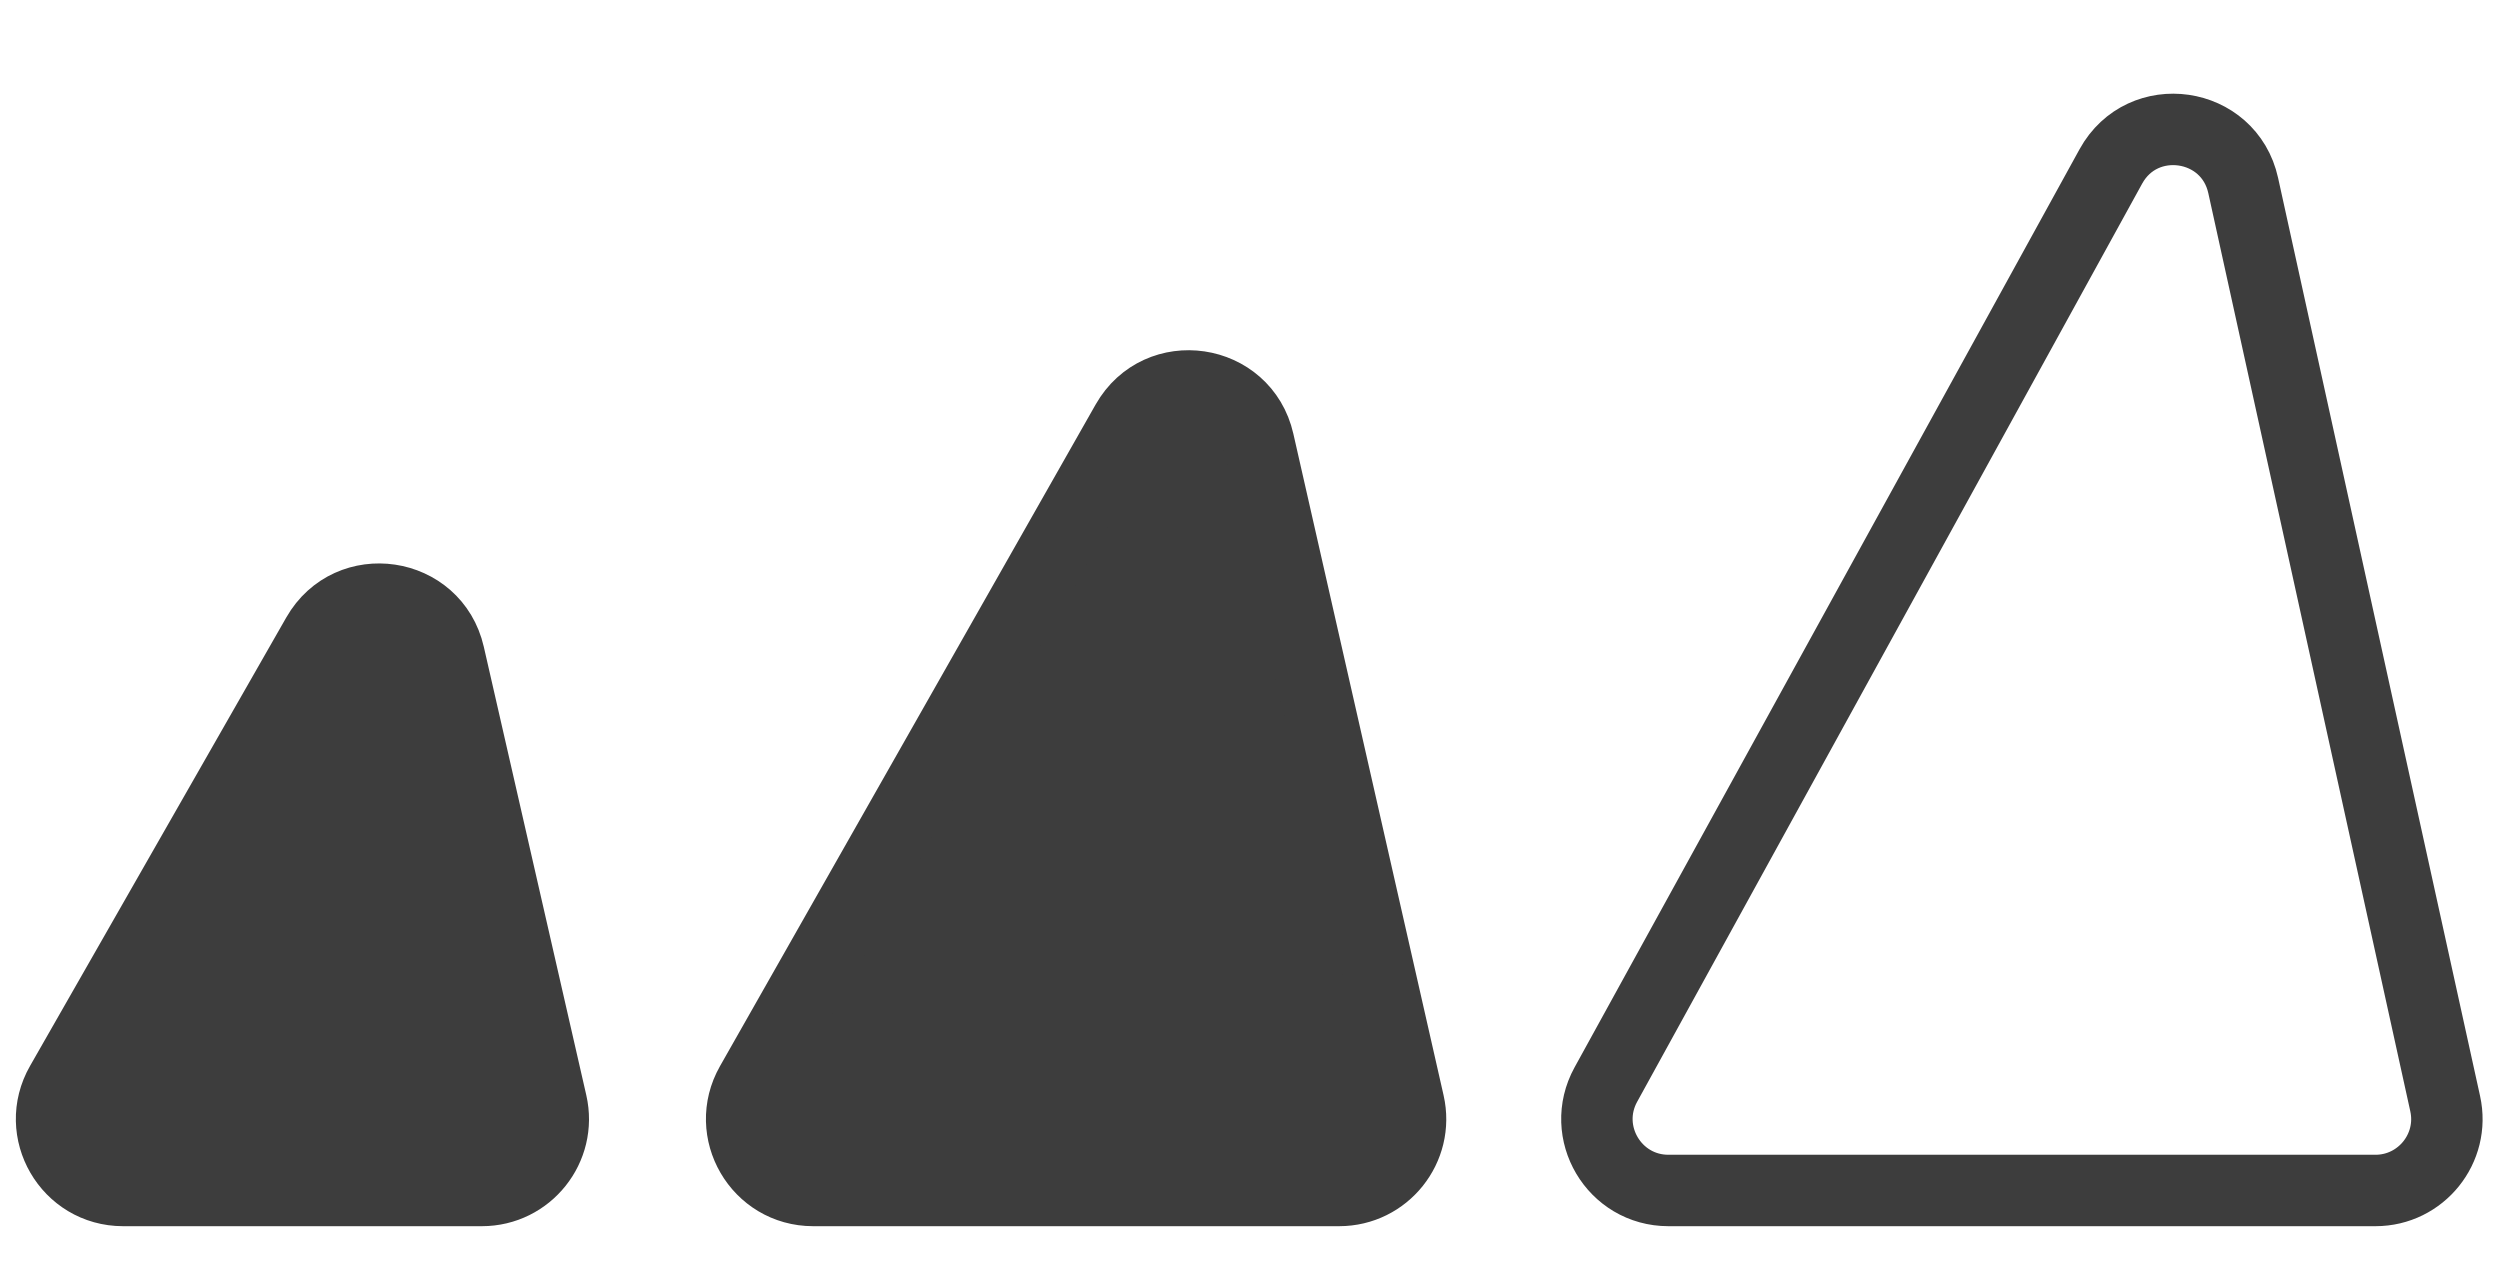<?xml version="1.0" encoding="UTF-8"?> <svg xmlns="http://www.w3.org/2000/svg" width="105" height="53" viewBox="0 0 105 53" fill="none"> <path d="M99.768 50H70.074C67.792 50 66.346 47.554 67.445 45.554L88.656 6.99C89.99 4.564 93.619 5.087 94.214 7.791L102.698 46.355C103.11 48.227 101.685 50 99.768 50Z" stroke="#3D3D3D" stroke-width="3"></path> <path d="M56.242 50H34.153C31.853 50 30.409 47.519 31.544 45.519L47.322 17.729C48.675 15.347 52.25 15.875 52.857 18.546L59.168 46.336C59.594 48.213 58.167 50 56.242 50Z" fill="#3D3D3D" stroke="#3D3D3D" stroke-width="3"></path> <path d="M20.237 50H5.17C2.866 50 1.422 47.512 2.565 45.512L13.327 26.677C14.683 24.304 18.247 24.833 18.857 27.497L23.162 46.331C23.591 48.21 22.164 50 20.237 50Z" fill="#3D3D3D" stroke="#3D3D3D" stroke-width="3"></path> </svg> 